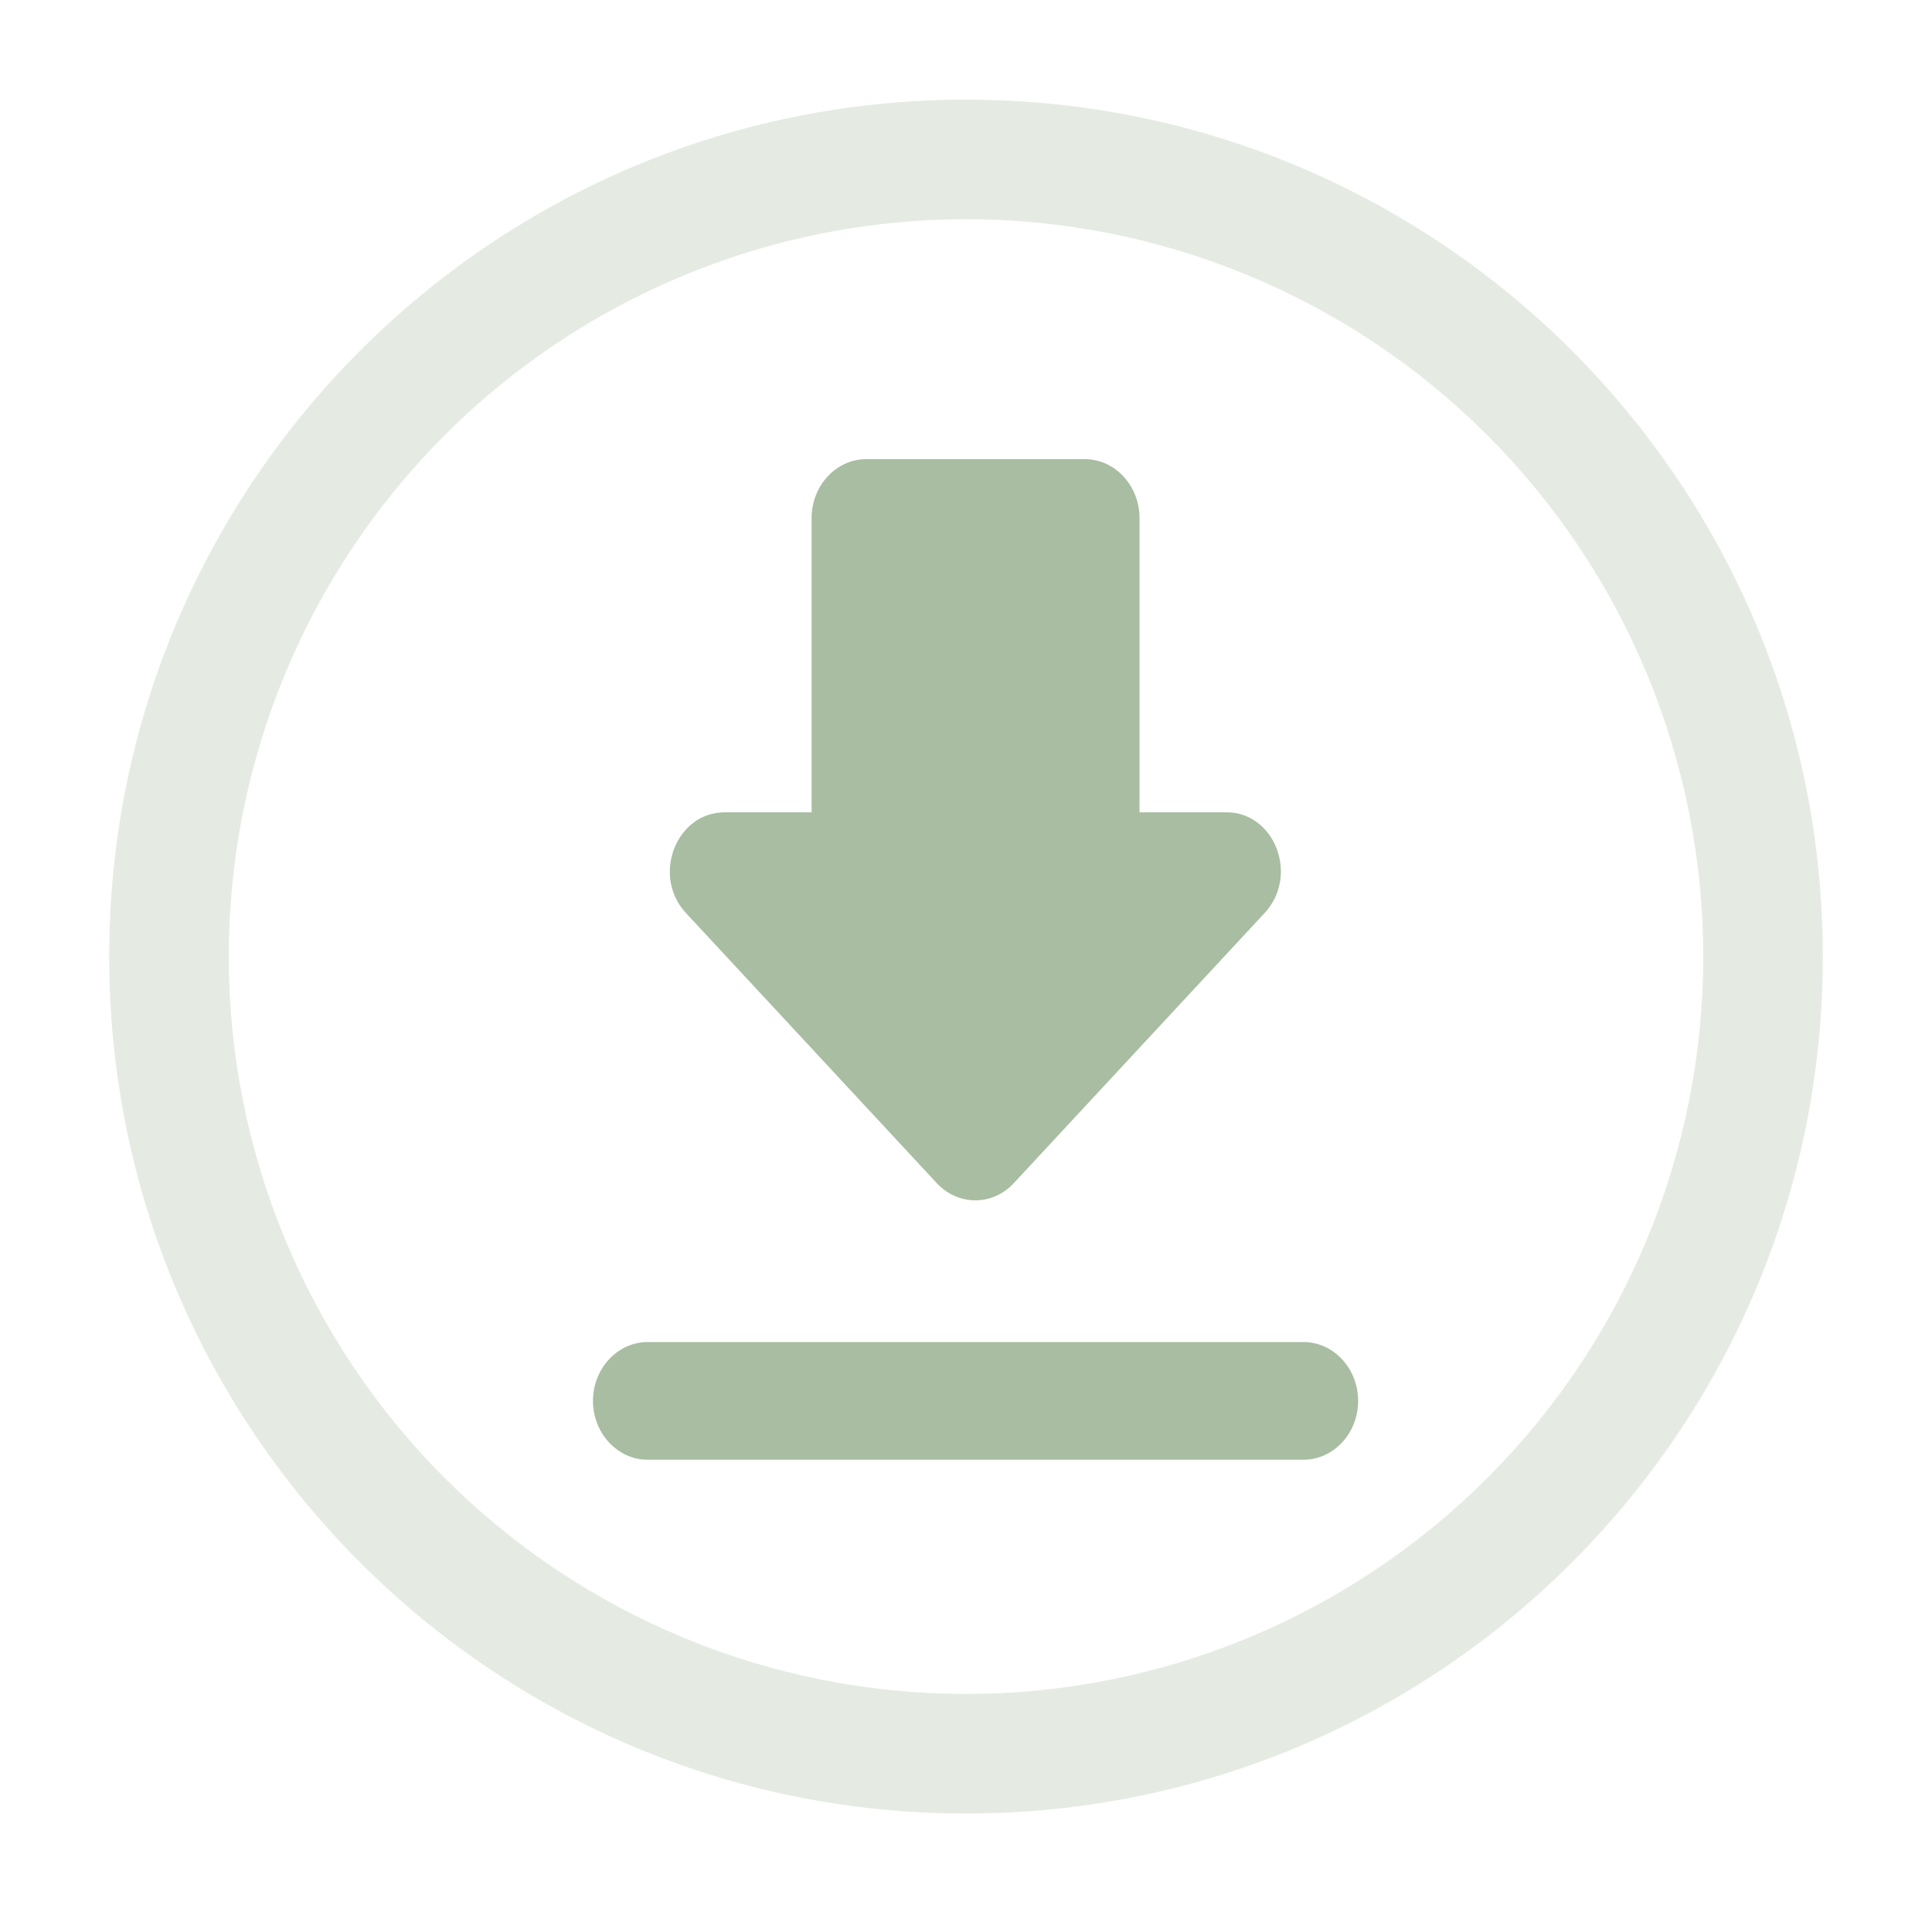 <svg width="101" height="100" viewBox="0 0 101 100" fill="none" xmlns="http://www.w3.org/2000/svg">
<path d="M64.114 42.459H59.571V27.076C59.571 25.384 58.286 24 56.714 24H45.286C43.714 24 42.429 25.384 42.429 27.076V42.459H37.886C35.343 42.459 34.057 45.781 35.857 47.719L48.971 61.84C50.086 63.04 51.886 63.04 53 61.84L66.114 47.719C67.914 45.781 66.657 42.459 64.114 42.459ZM31 73.223C31 74.915 32.286 76.299 33.857 76.299H68.143C69.714 76.299 71 74.915 71 73.223C71 71.531 69.714 70.147 68.143 70.147H33.857C32.286 70.147 31 71.531 31 73.223Z" fill="#A8BDA1"/>
<path opacity="0.3" fill-rule="evenodd" clip-rule="evenodd" d="M50.5 5.208C25.763 5.208 5.708 25.262 5.708 50C5.708 74.737 25.763 94.791 50.5 94.791C75.238 94.791 95.292 74.737 95.292 50C95.292 25.262 75.238 5.208 50.5 5.208ZM11.959 50C11.959 39.778 16.019 29.975 23.247 22.747C30.475 15.519 40.278 11.458 50.5 11.458C60.722 11.458 70.525 15.519 77.753 22.747C84.981 29.975 89.042 39.778 89.042 50C89.042 60.222 84.981 70.025 77.753 77.253C70.525 84.481 60.722 88.541 50.5 88.541C40.278 88.541 30.475 84.481 23.247 77.253C16.019 70.025 11.959 60.222 11.959 50Z" fill="#A8BDA1"/>
</svg>
